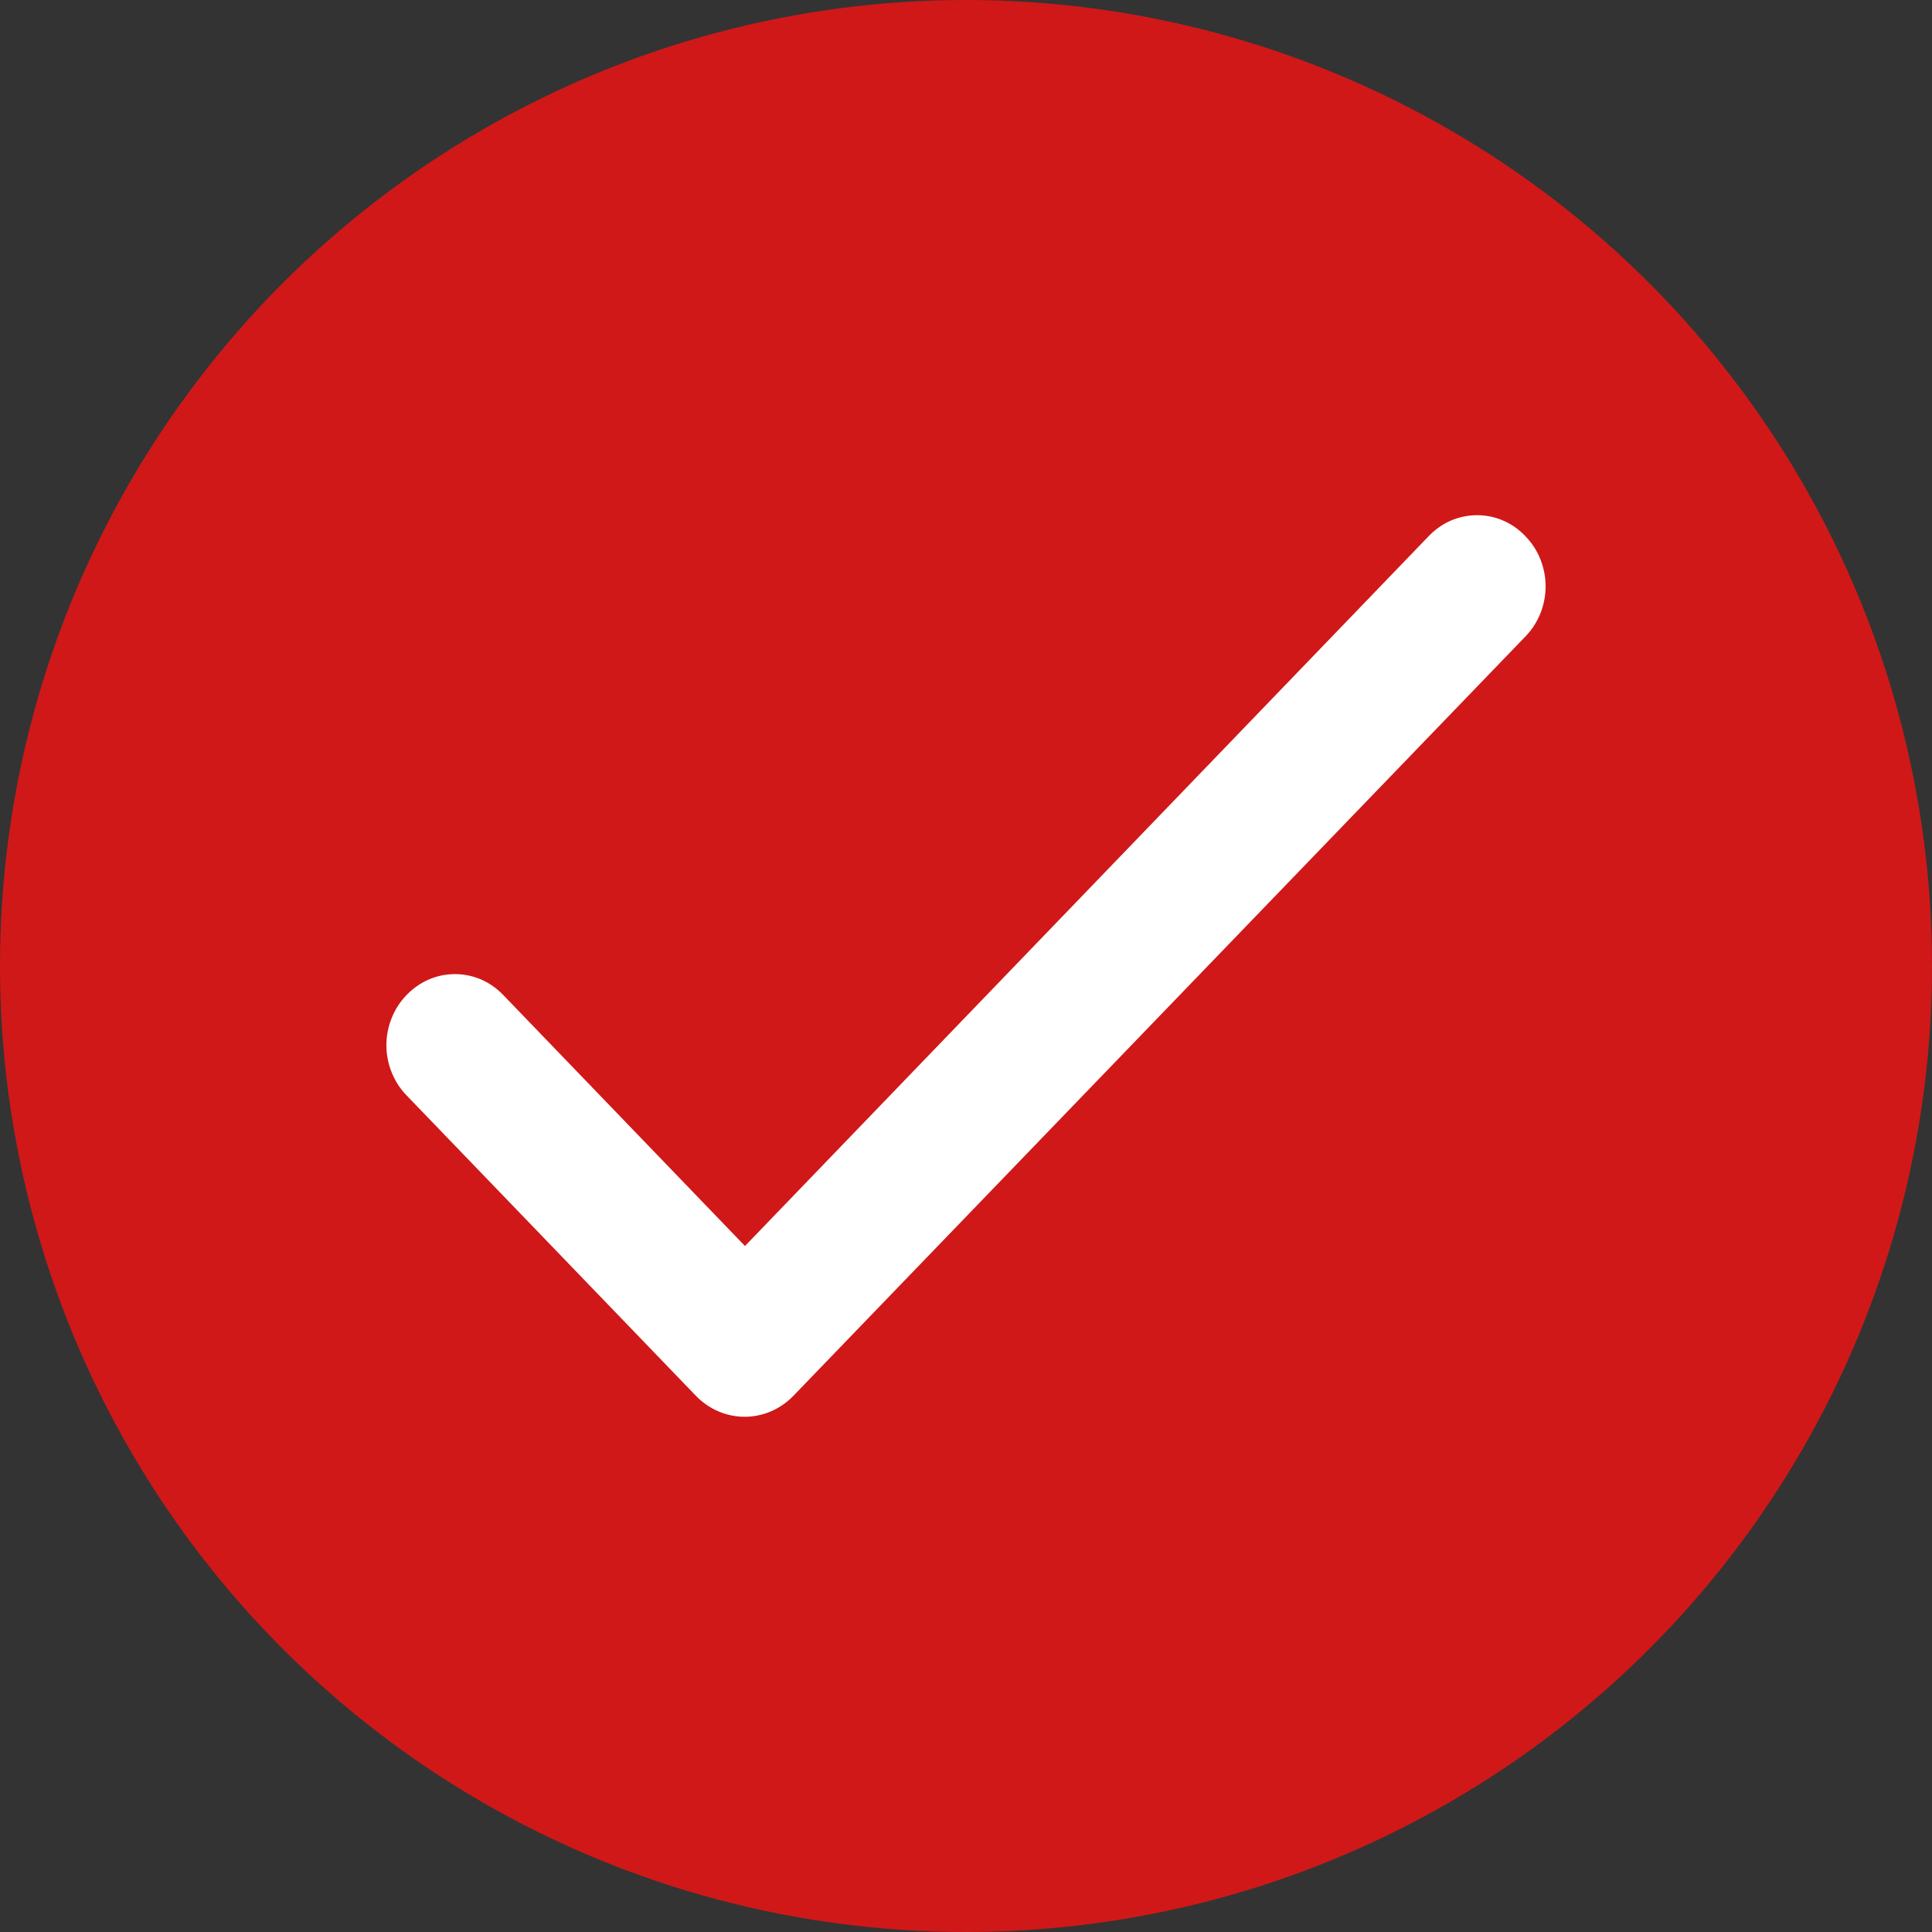 <?xml version="1.0" encoding="UTF-8"?> <svg xmlns="http://www.w3.org/2000/svg" width="15" height="15" viewBox="0 0 15 15" fill="none"><rect x="0" y="0" width="15" height="15" fill="#333333" stroke="none"/> <circle cx="7.5" cy="7.5" r="7.5" fill="#D01818"></circle> <path d="M5.784 9.674L3.907 7.725C3.858 7.674 3.8 7.633 3.736 7.605C3.671 7.577 3.602 7.563 3.532 7.563C3.462 7.563 3.393 7.577 3.329 7.605C3.264 7.633 3.206 7.674 3.157 7.725C3.107 7.776 3.068 7.837 3.041 7.904C3.014 7.971 3 8.043 3 8.115C3 8.188 3.014 8.259 3.041 8.326C3.068 8.393 3.107 8.454 3.157 8.505L5.403 10.837C5.613 11.054 5.95 11.054 6.16 10.837L11.843 4.942C11.893 4.891 11.932 4.83 11.959 4.764C11.986 4.697 12 4.625 12 4.552C12 4.48 11.986 4.408 11.959 4.341C11.932 4.274 11.893 4.214 11.843 4.163C11.794 4.111 11.736 4.07 11.671 4.042C11.607 4.014 11.538 4 11.468 4C11.398 4 11.329 4.014 11.264 4.042C11.2 4.07 11.142 4.111 11.092 4.163L5.784 9.674Z" fill="white"></path> </svg> 